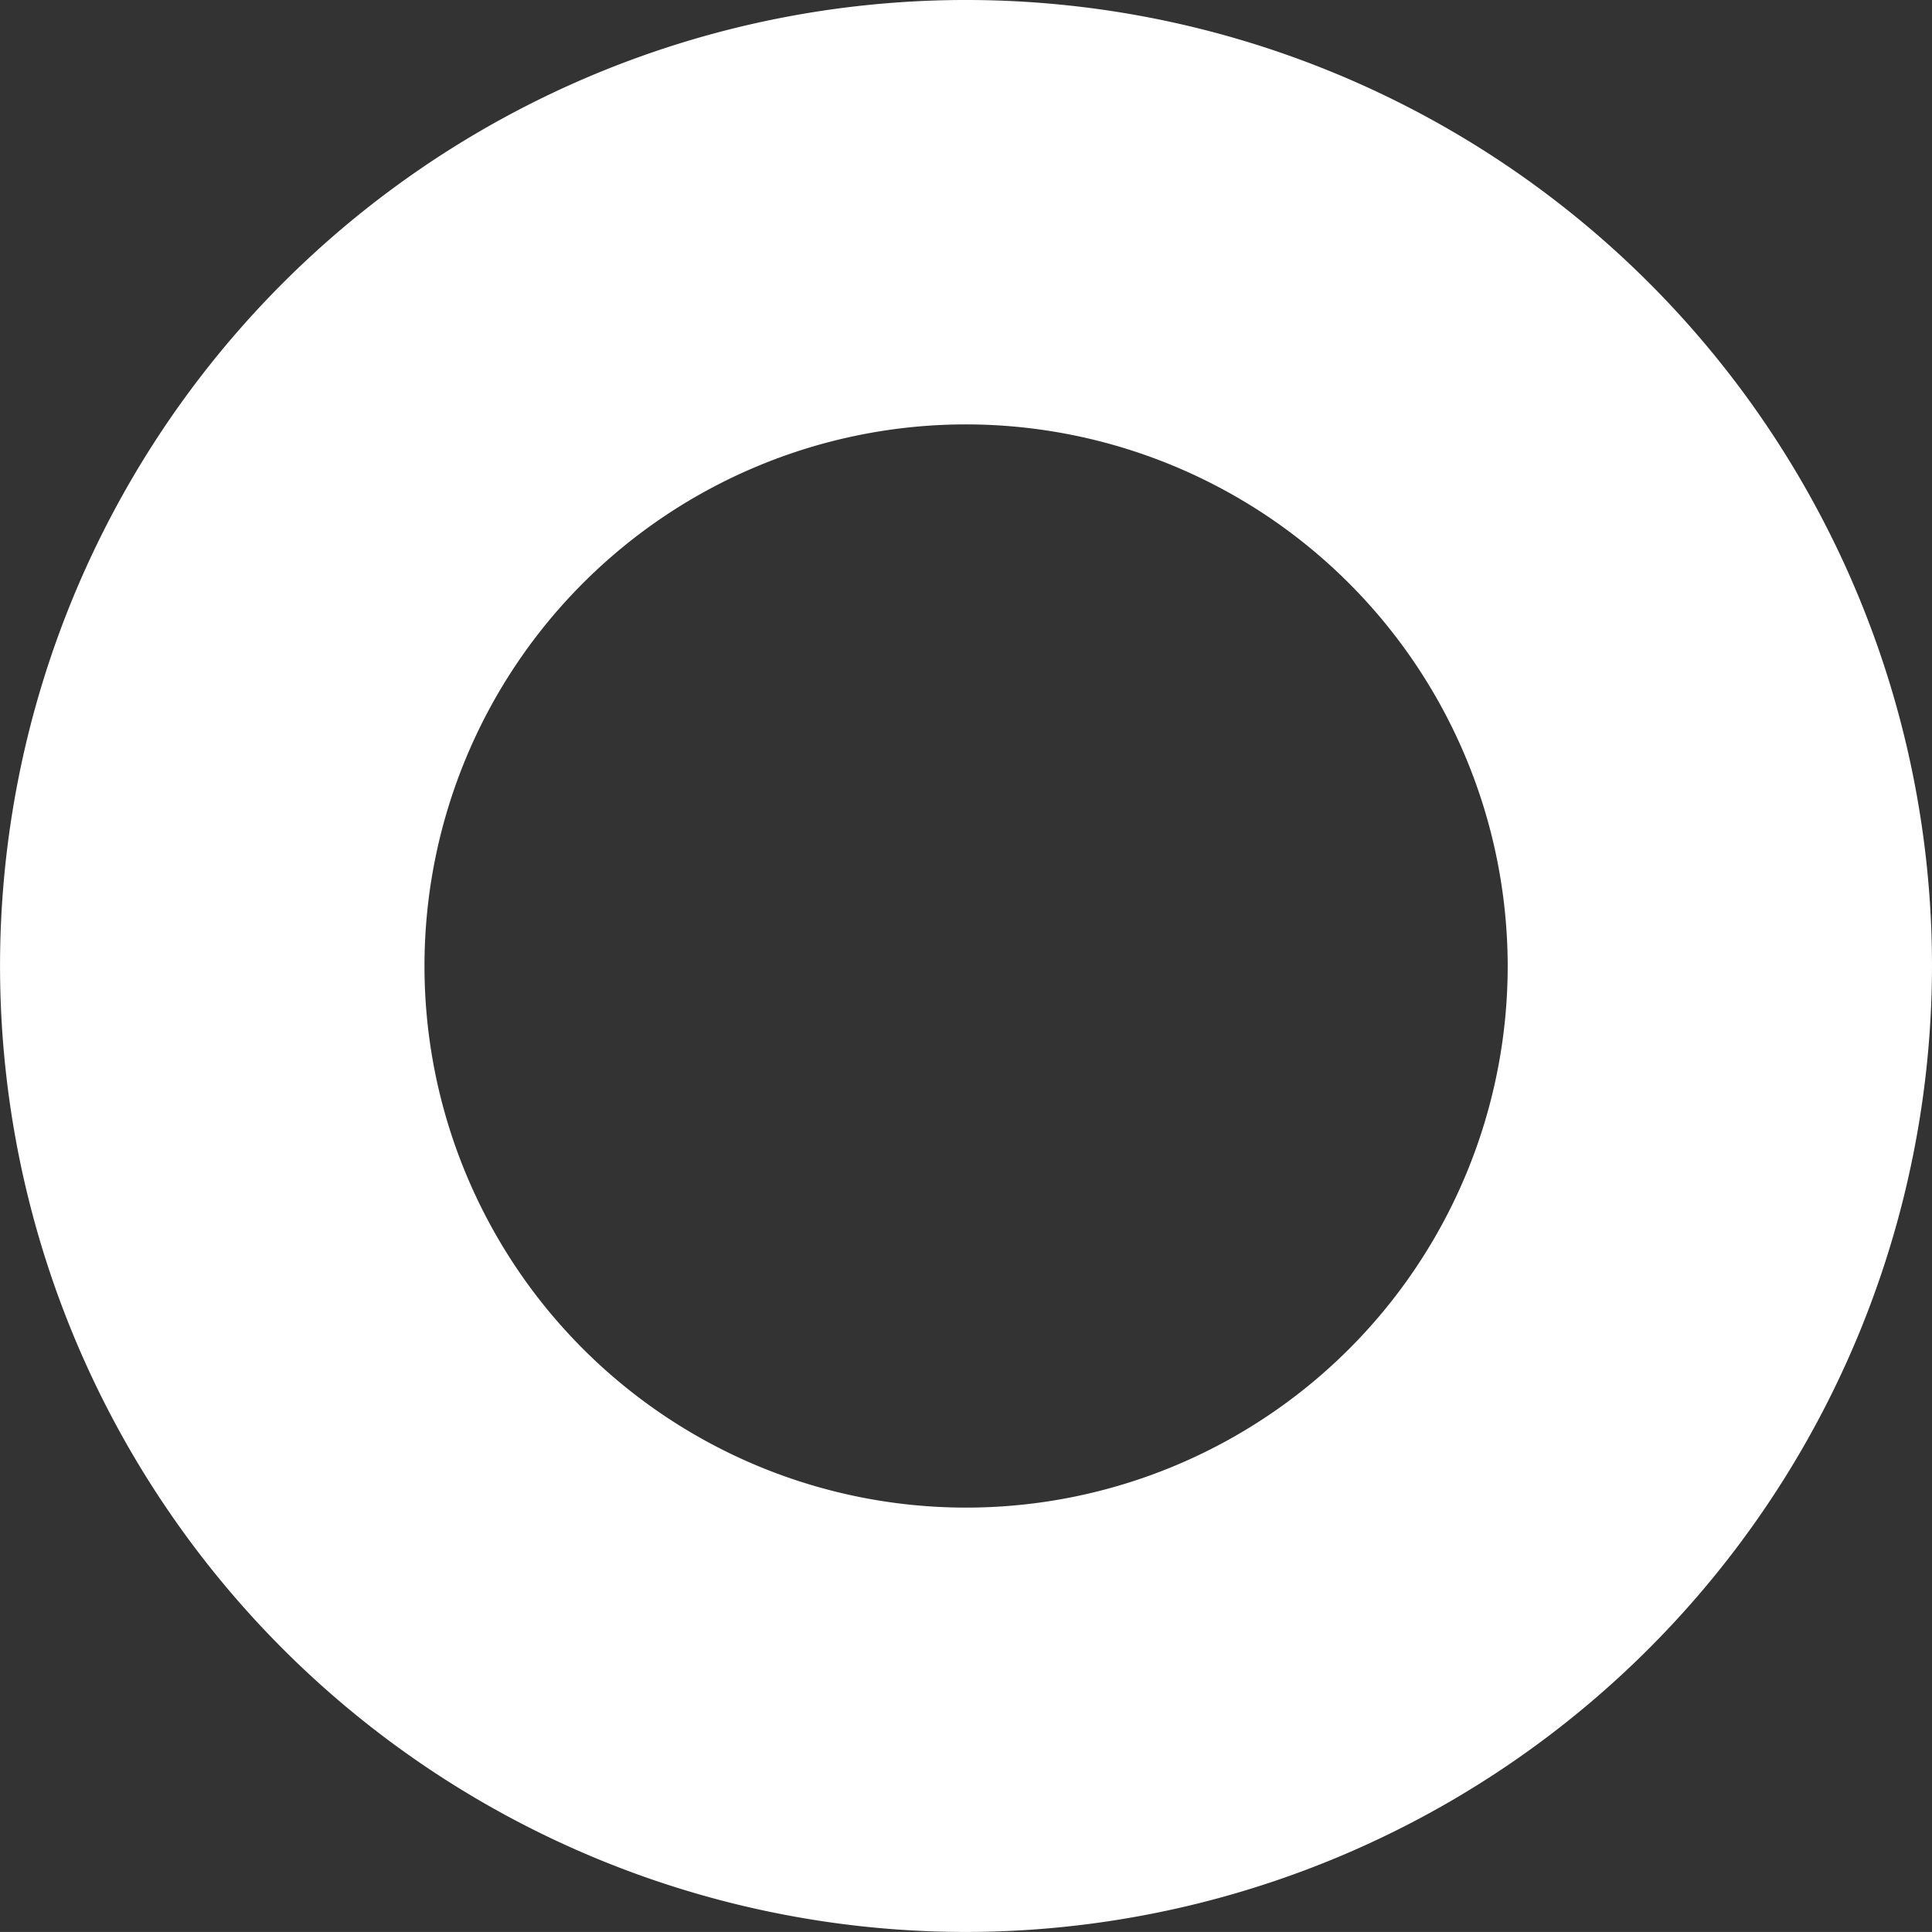 <svg xmlns="http://www.w3.org/2000/svg" width="87.378" height="87.376" viewBox="0 0 87.378 87.376">
  <rect x="0" y="0" width="87.378" height="87.376" fill="#333333" stroke="none"/>
  <path id="Caminho_10209" data-name="Caminho 10209" d="M163.265,318.468a43.688,43.688,0,1,1,43.69-43.688A43.737,43.737,0,0,1,163.265,318.468Zm0-68.182a24.495,24.495,0,1,0,24.5,24.494A24.52,24.52,0,0,0,163.265,250.286Z" transform="translate(-119.577 -231.092)" fill="#fff"/>
</svg>

